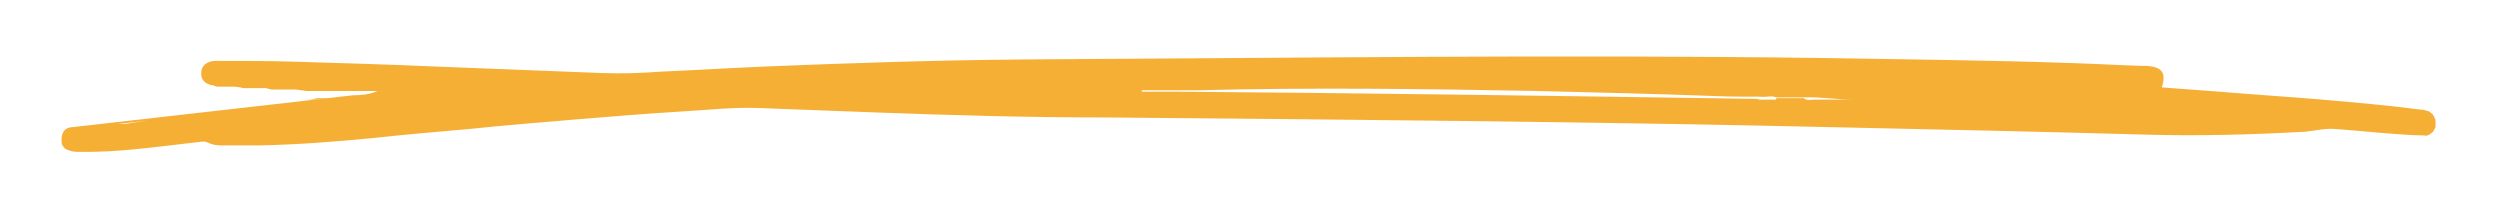 <?xml version="1.0" encoding="UTF-8"?>
<svg xmlns="http://www.w3.org/2000/svg" xmlns:xlink="http://www.w3.org/1999/xlink" version="1.1" viewBox="0 0 349 28">
  <defs>
    <style>
      .cls-1 {
        fill: none;
      }

      .cls-2 {
        fill: #f6af35;
      }

      .cls-3 {
        clip-path: url(#clippath);
      }
    </style>
    <clipPath id="clippath">
      <rect class="cls-1" x="8.2" y="7.9" width="331.9" height="13.3"/>
    </clipPath>
  </defs>
  <!-- Generator: Adobe Illustrator 28.7.5, SVG Export Plug-In . SVG Version: 1.2.0 Build 176)  -->
  <g>
    <g id="Livello_1">
      <g id="b806446894">
        <g class="cls-3">
          <path class="cls-2" d="M49.3,13.3c1.1,0,2.3-.1,3.4-.6h-4.6c-.5,0-1,0-1.5,0h-3.9c-.4-.1-.9-.1-1.3-.2h-3.5c-.9-.2-.5-.2-1.1-.2h-2.8c-.8-.2-1.5-.2-1.3-.2h-2.4c-.7-.2-.4-.2-.7-.2-1-.2-1.6-.8-1.5-1.8,0-.9.8-1.6,2-1.6,3.5,0,7.1,0,10.6.1,6.8.2,13.6.4,20.4.7,7.7.3,15.3.6,23,.9,2.8.1,5.5,0,8.2-.2,4.7-.2,9.4-.5,14.2-.7,12.1-.5,24.3-.9,36.4-1,37.2-.2,74.5-.7,111.7-.2,11.5.2,23,.3,34.5.7,3.3.1,6.7.3,10,.4.2,0,.5,0,.7,0,2.1.2,2.6,1,2,3,2.7.2,5.3.4,8,.6,4.8.4,9.5.7,14.3,1.1,4.6.4,9.2.8,13.8,1.4.4,0,.7.1,1,.2.2,0,.4.2.5.3.2.1.3.3.4.5.1.2.2.4.2.6s0,.4,0,.6c0,.2,0,.4-.2.6,0,.2-.2.3-.4.5-.1.1-.3.2-.5.3s-.4,0-.6,0c-1.3,0-2.6-.1-4-.2-2.8-.2-5.6-.5-8.4-.7-1.5-.1-2.9.3-4.3.4-7.3.4-14.6.6-21.9.4-14-.4-28-.7-41.9-1-34.4-.8-68.9-1.1-103.3-1.4-10.7,0-21.5-.3-32.2-.7-5.3-.2-10.6-.4-15.9-.6-4-.2-7.9.3-11.8.5-4.8.3-9.7.7-14.5,1.1-4.8.4-9.7.8-14.5,1.3-4.6.4-9.2.8-13.8,1.3-5.2.5-10.4.9-15.6,1-1.8,0-3.6,0-5.3,0-.7,0-1.3-.1-1.9-.4-.6-.3-1.3,0-1.9,0-5.3.6-10.6,1.4-16,1.3-.5,0-1,0-1.4-.2-.2,0-.3-.1-.5-.2-.1,0-.3-.2-.4-.4-.1-.1-.2-.3-.2-.5s0-.3,0-.5c0-.7.3-1.4,1.1-1.6M45.8,13.7h-1.6c0,.1-1.7.3-1.7.3M31.4,15.3h1M26.9,15.9l-4.8.6M20.6,16.8l-1.5.2-2.6.3h1M248,13.7h3.8c.4.4,1,.2,1.5.2,1.8,0,3.5,0,5.3,0-2.3,0-4.6-.4-6.8-.3-1.3,0-2.5,0-3.8,0-.7-.3-1.4,0-2.2-.1-2.2,0-4.4,0-6.6-.1-8.2-.3-16.5-.5-24.7-.7-15.8-.3-31.5-.5-47.3-.1-1.1,0-2.3,0-3.4,0h-4.4c0,0,0,.1,0,.2h4.4c.3,0,.5,0,.8,0,26.8.2,53.5.6,80.3,1,.2,0,.5,0,.7.1h2.3Z"/>
        </g>
      </g>
    </g>
  </g>
</svg>